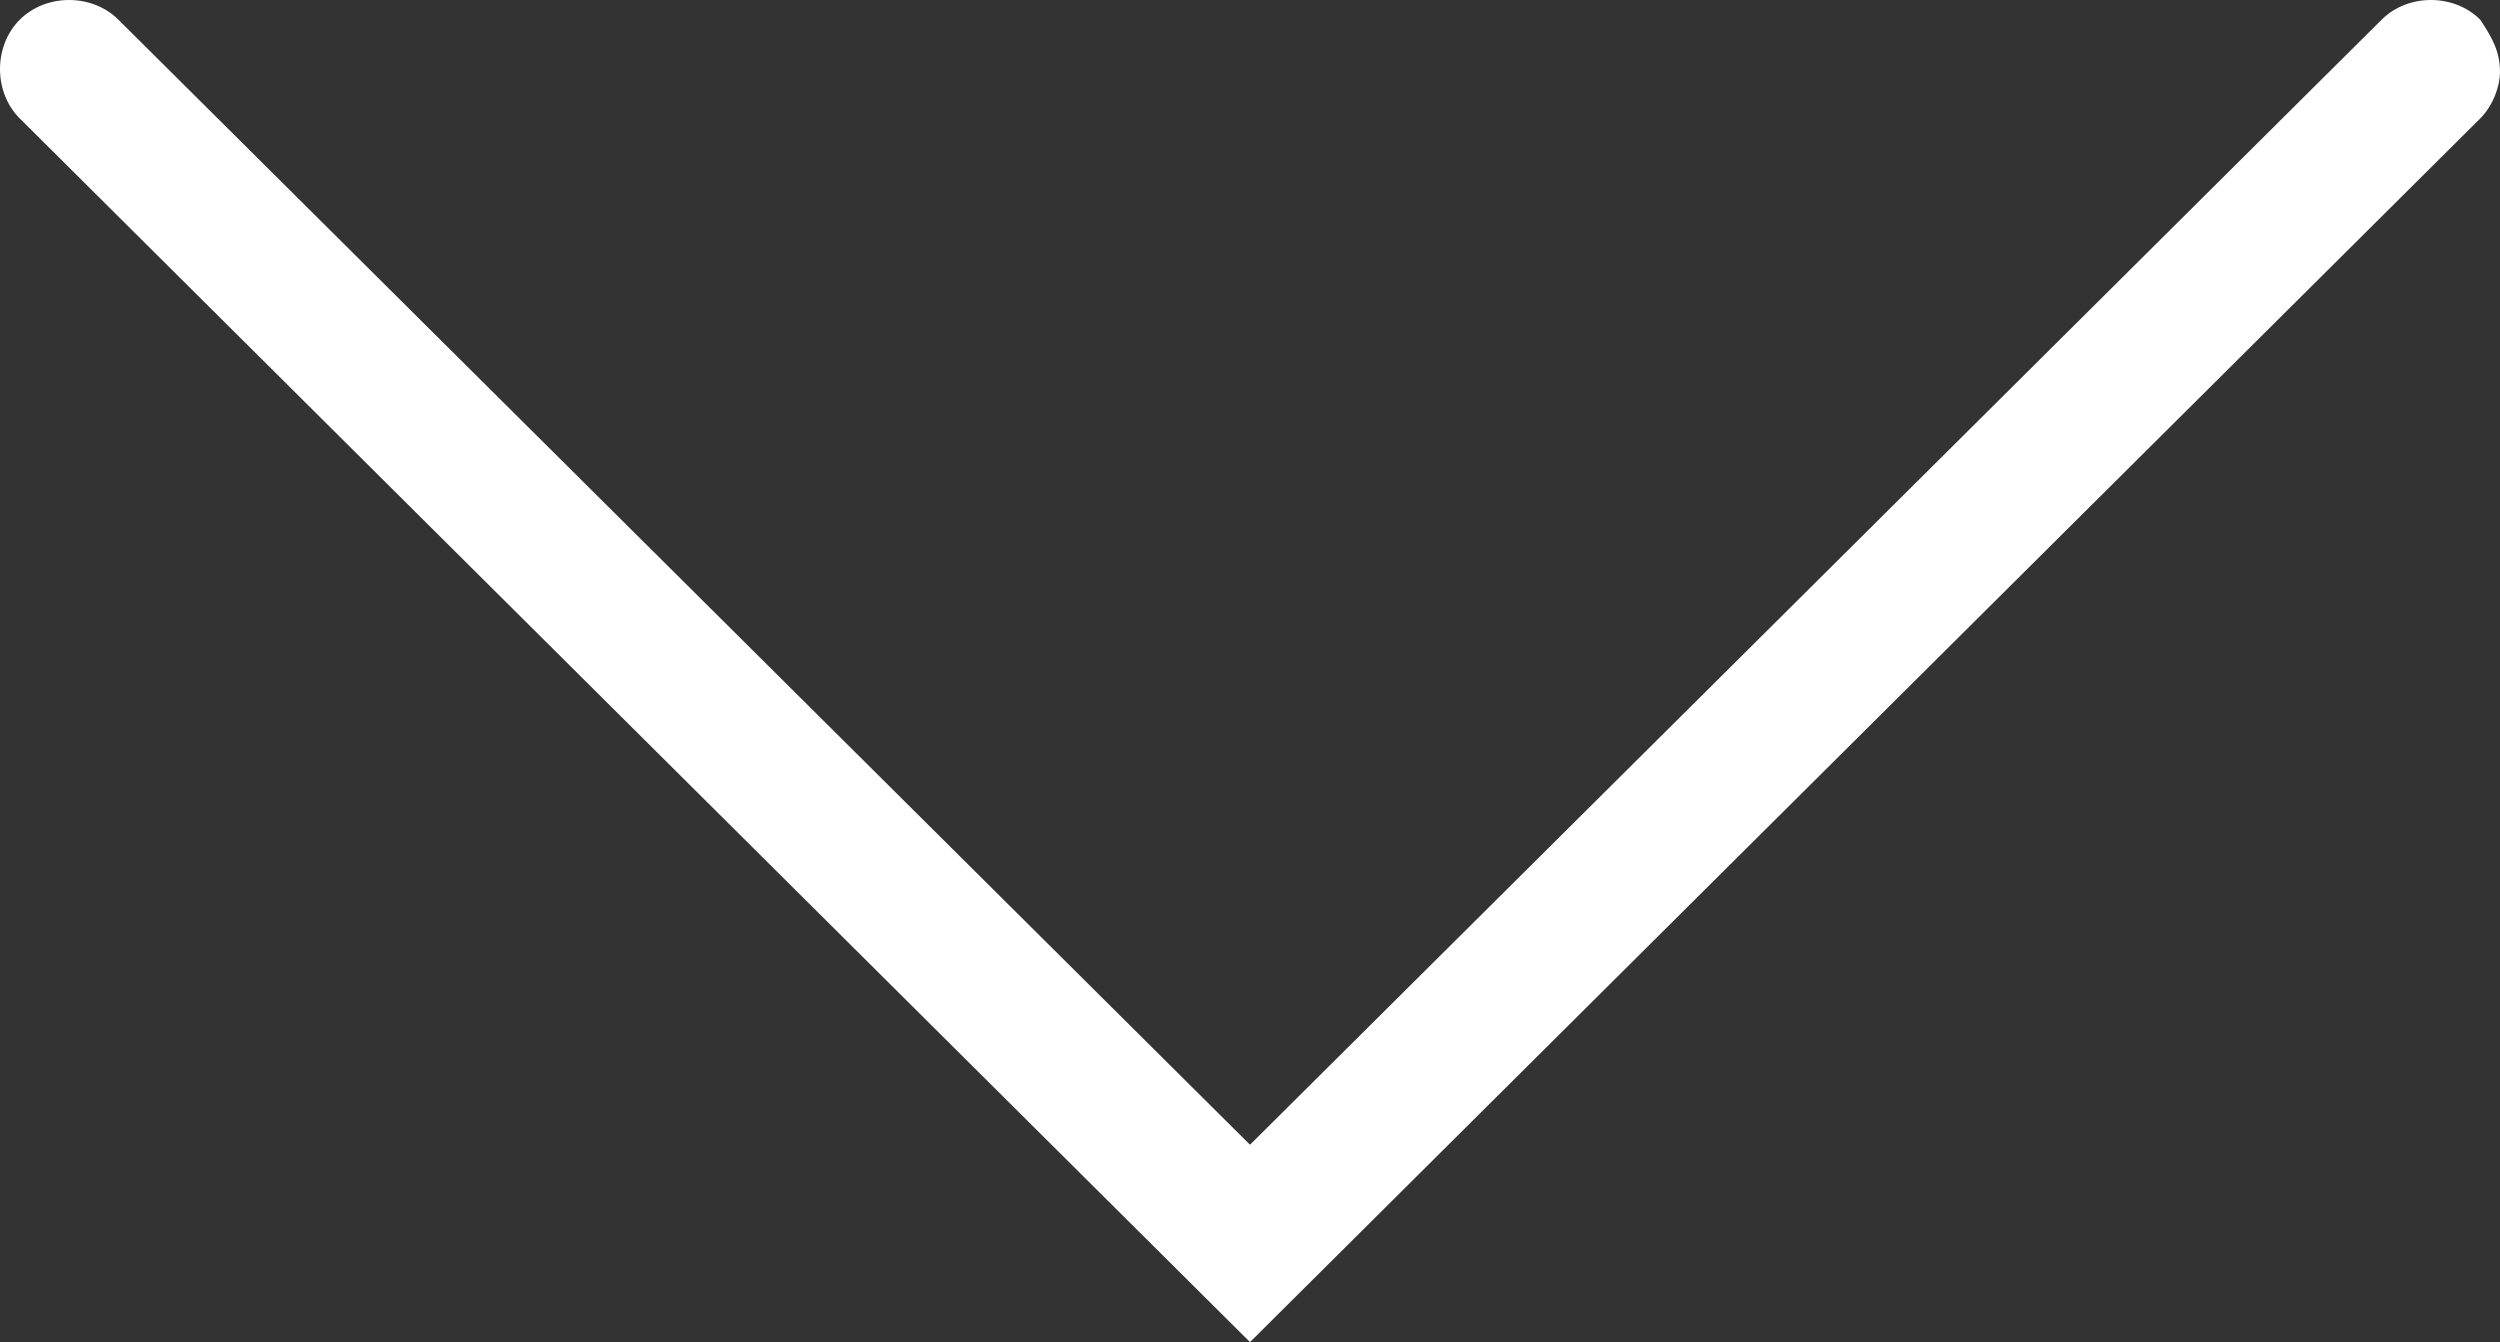 <?xml version="1.0" encoding="UTF-8"?> <!-- Generator: Adobe Illustrator 21.0.0, SVG Export Plug-In . SVG Version: 6.00 Build 0) --> <svg xmlns="http://www.w3.org/2000/svg" xmlns:xlink="http://www.w3.org/1999/xlink" id="Layer_1" x="0px" y="0px" viewBox="0 0 38 20.4" style="enable-background:new 0 0 38 20.4;" xml:space="preserve"><rect x="0" y="0" width="38" height="20.4" fill="#333333" stroke="none"/> <style type="text/css"> .st0{fill:#FFFFFF;} </style> <g> <g> <path class="st0" d="M19,17.4L1.8,0.3c-0.4-0.4-1.1-0.4-1.5,0s-0.4,1.1,0,1.5L19,20.4l0,0L37.7,1.8C37.9,1.6,38,1.3,38,1.1 c0-0.3-0.1-0.5-0.3-0.8c-0.4-0.4-1.1-0.4-1.5,0L19,17.4z"></path> </g> </g> </svg> 